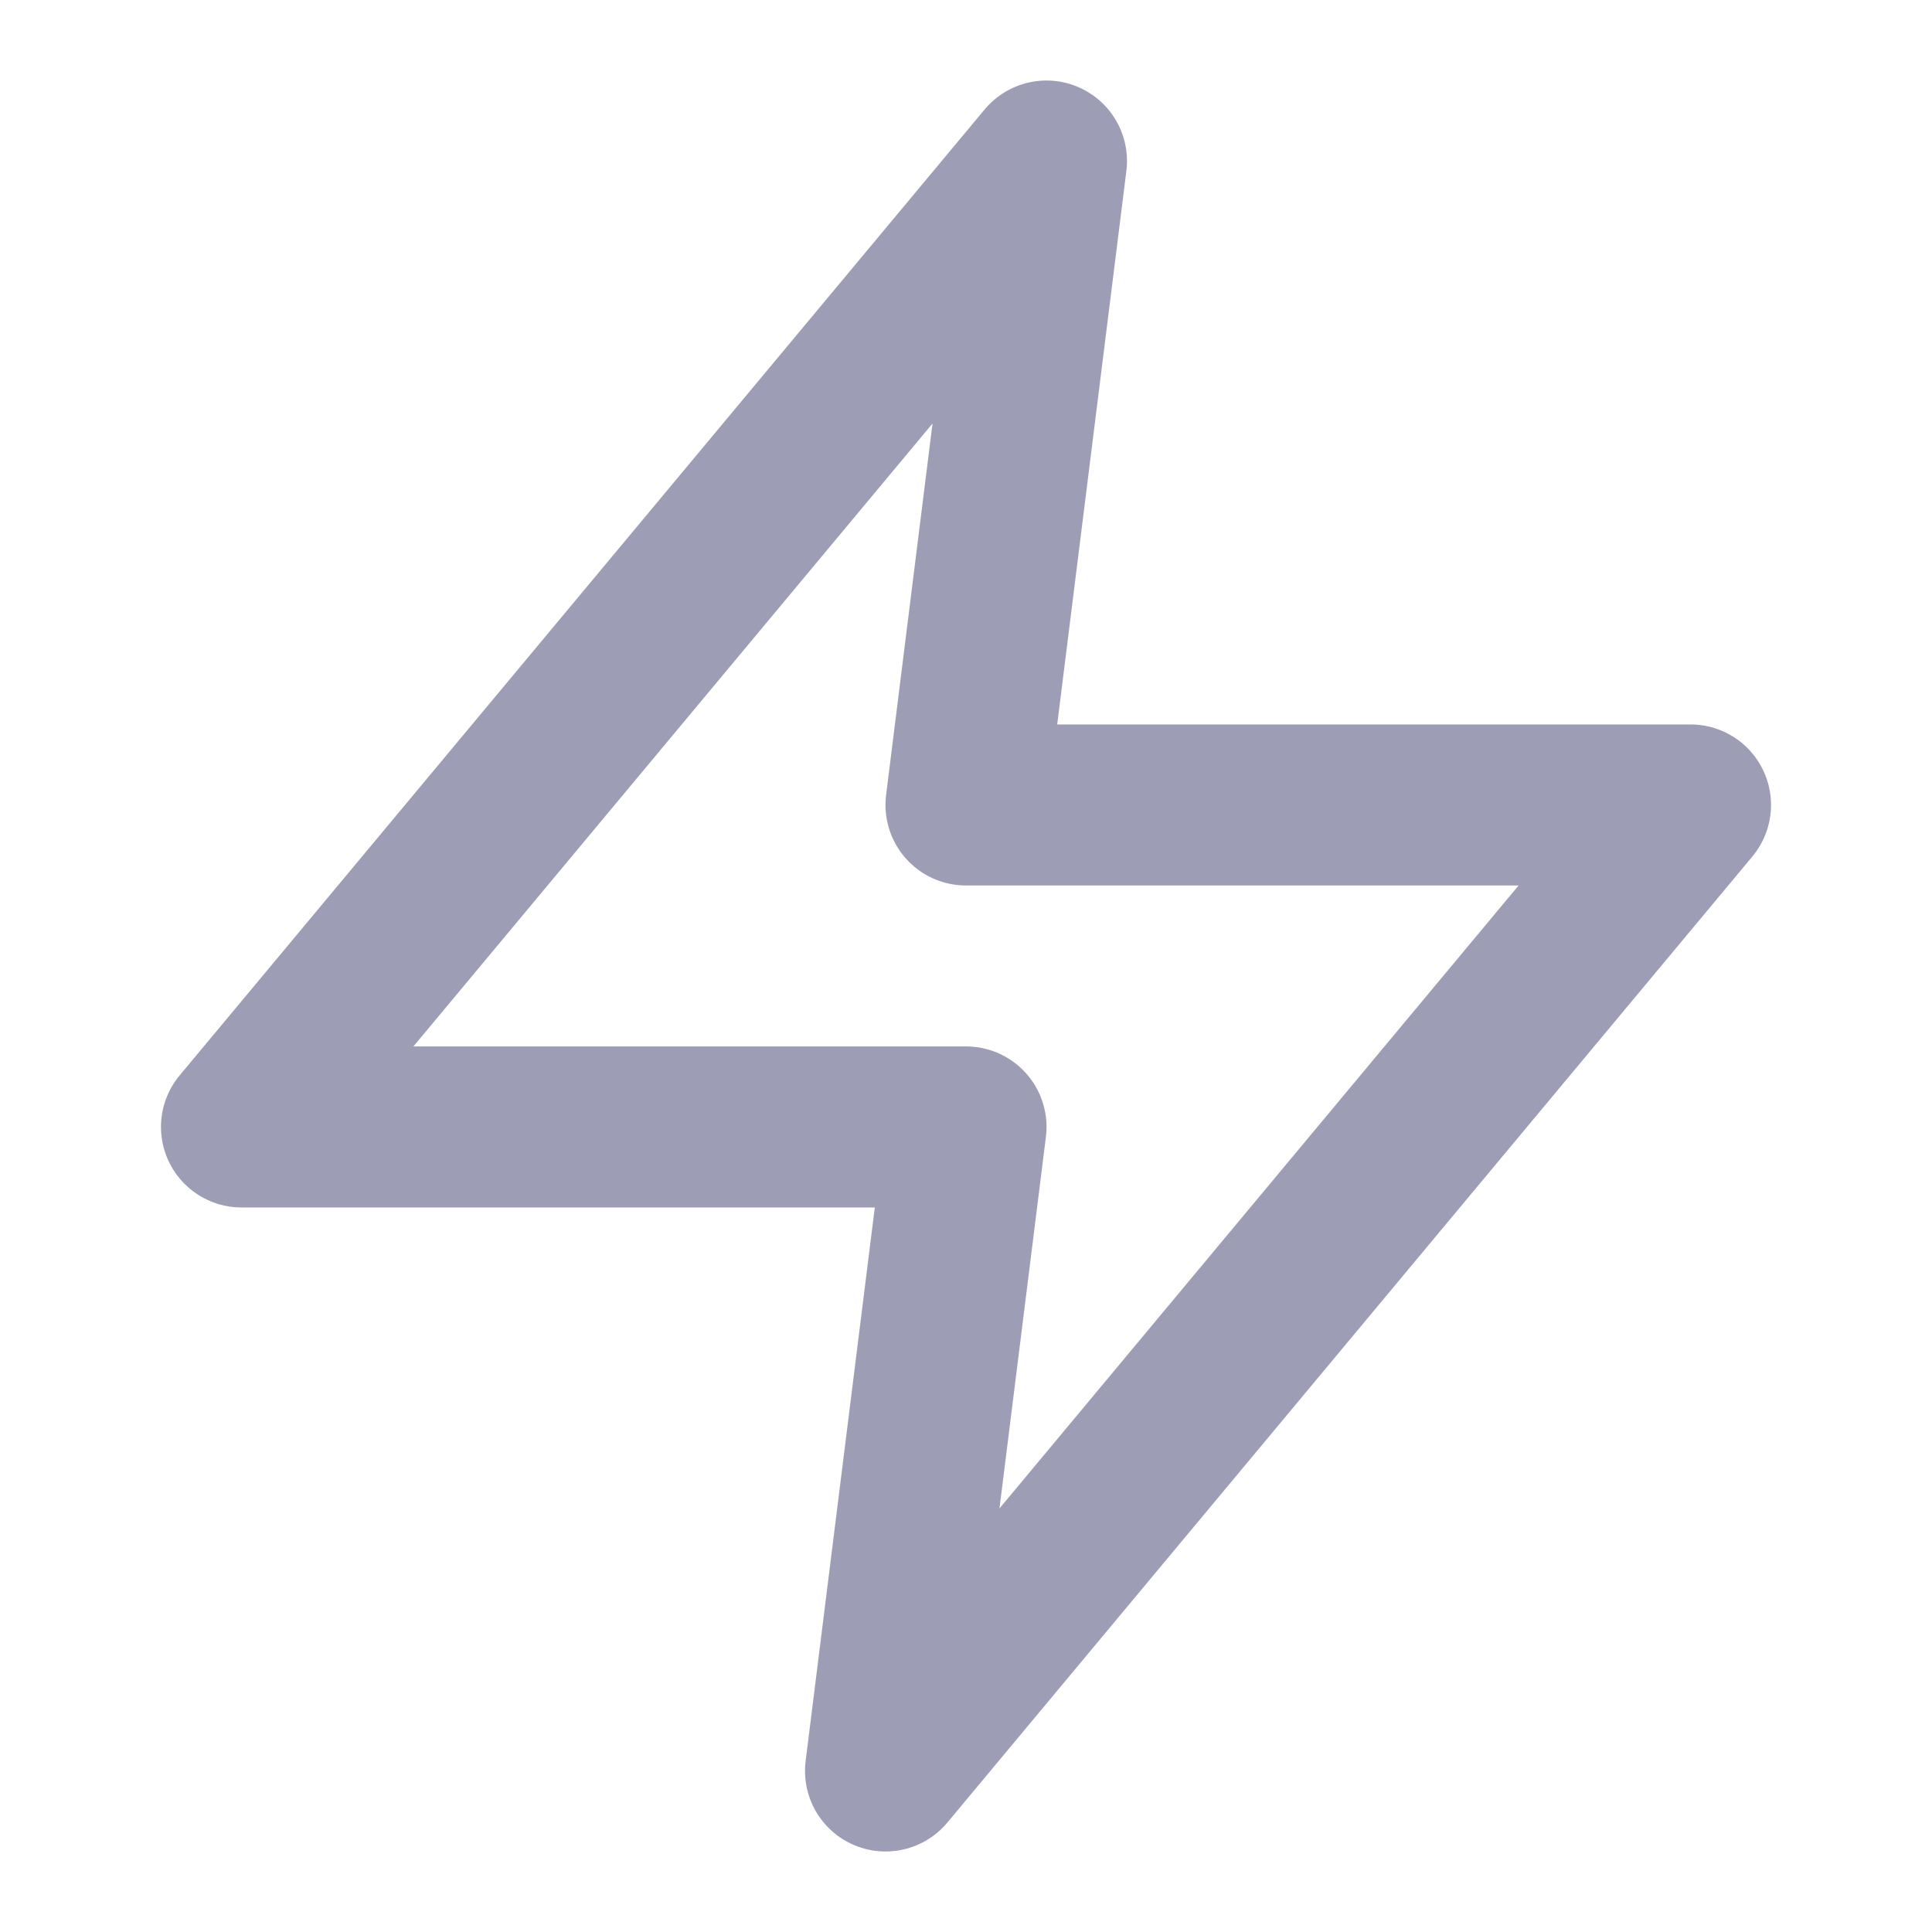 <svg width="20" height="20" viewBox="0 0 20 20" fill="none" xmlns="http://www.w3.org/2000/svg">
<path d="M10.833 1.667L2.5 11.666H10L9.167 18.333L17.5 8.333H10L10.833 1.667Z" stroke="#9D9DB6" stroke-width="1.667" stroke-linecap="round" stroke-linejoin="round"/>
</svg>
